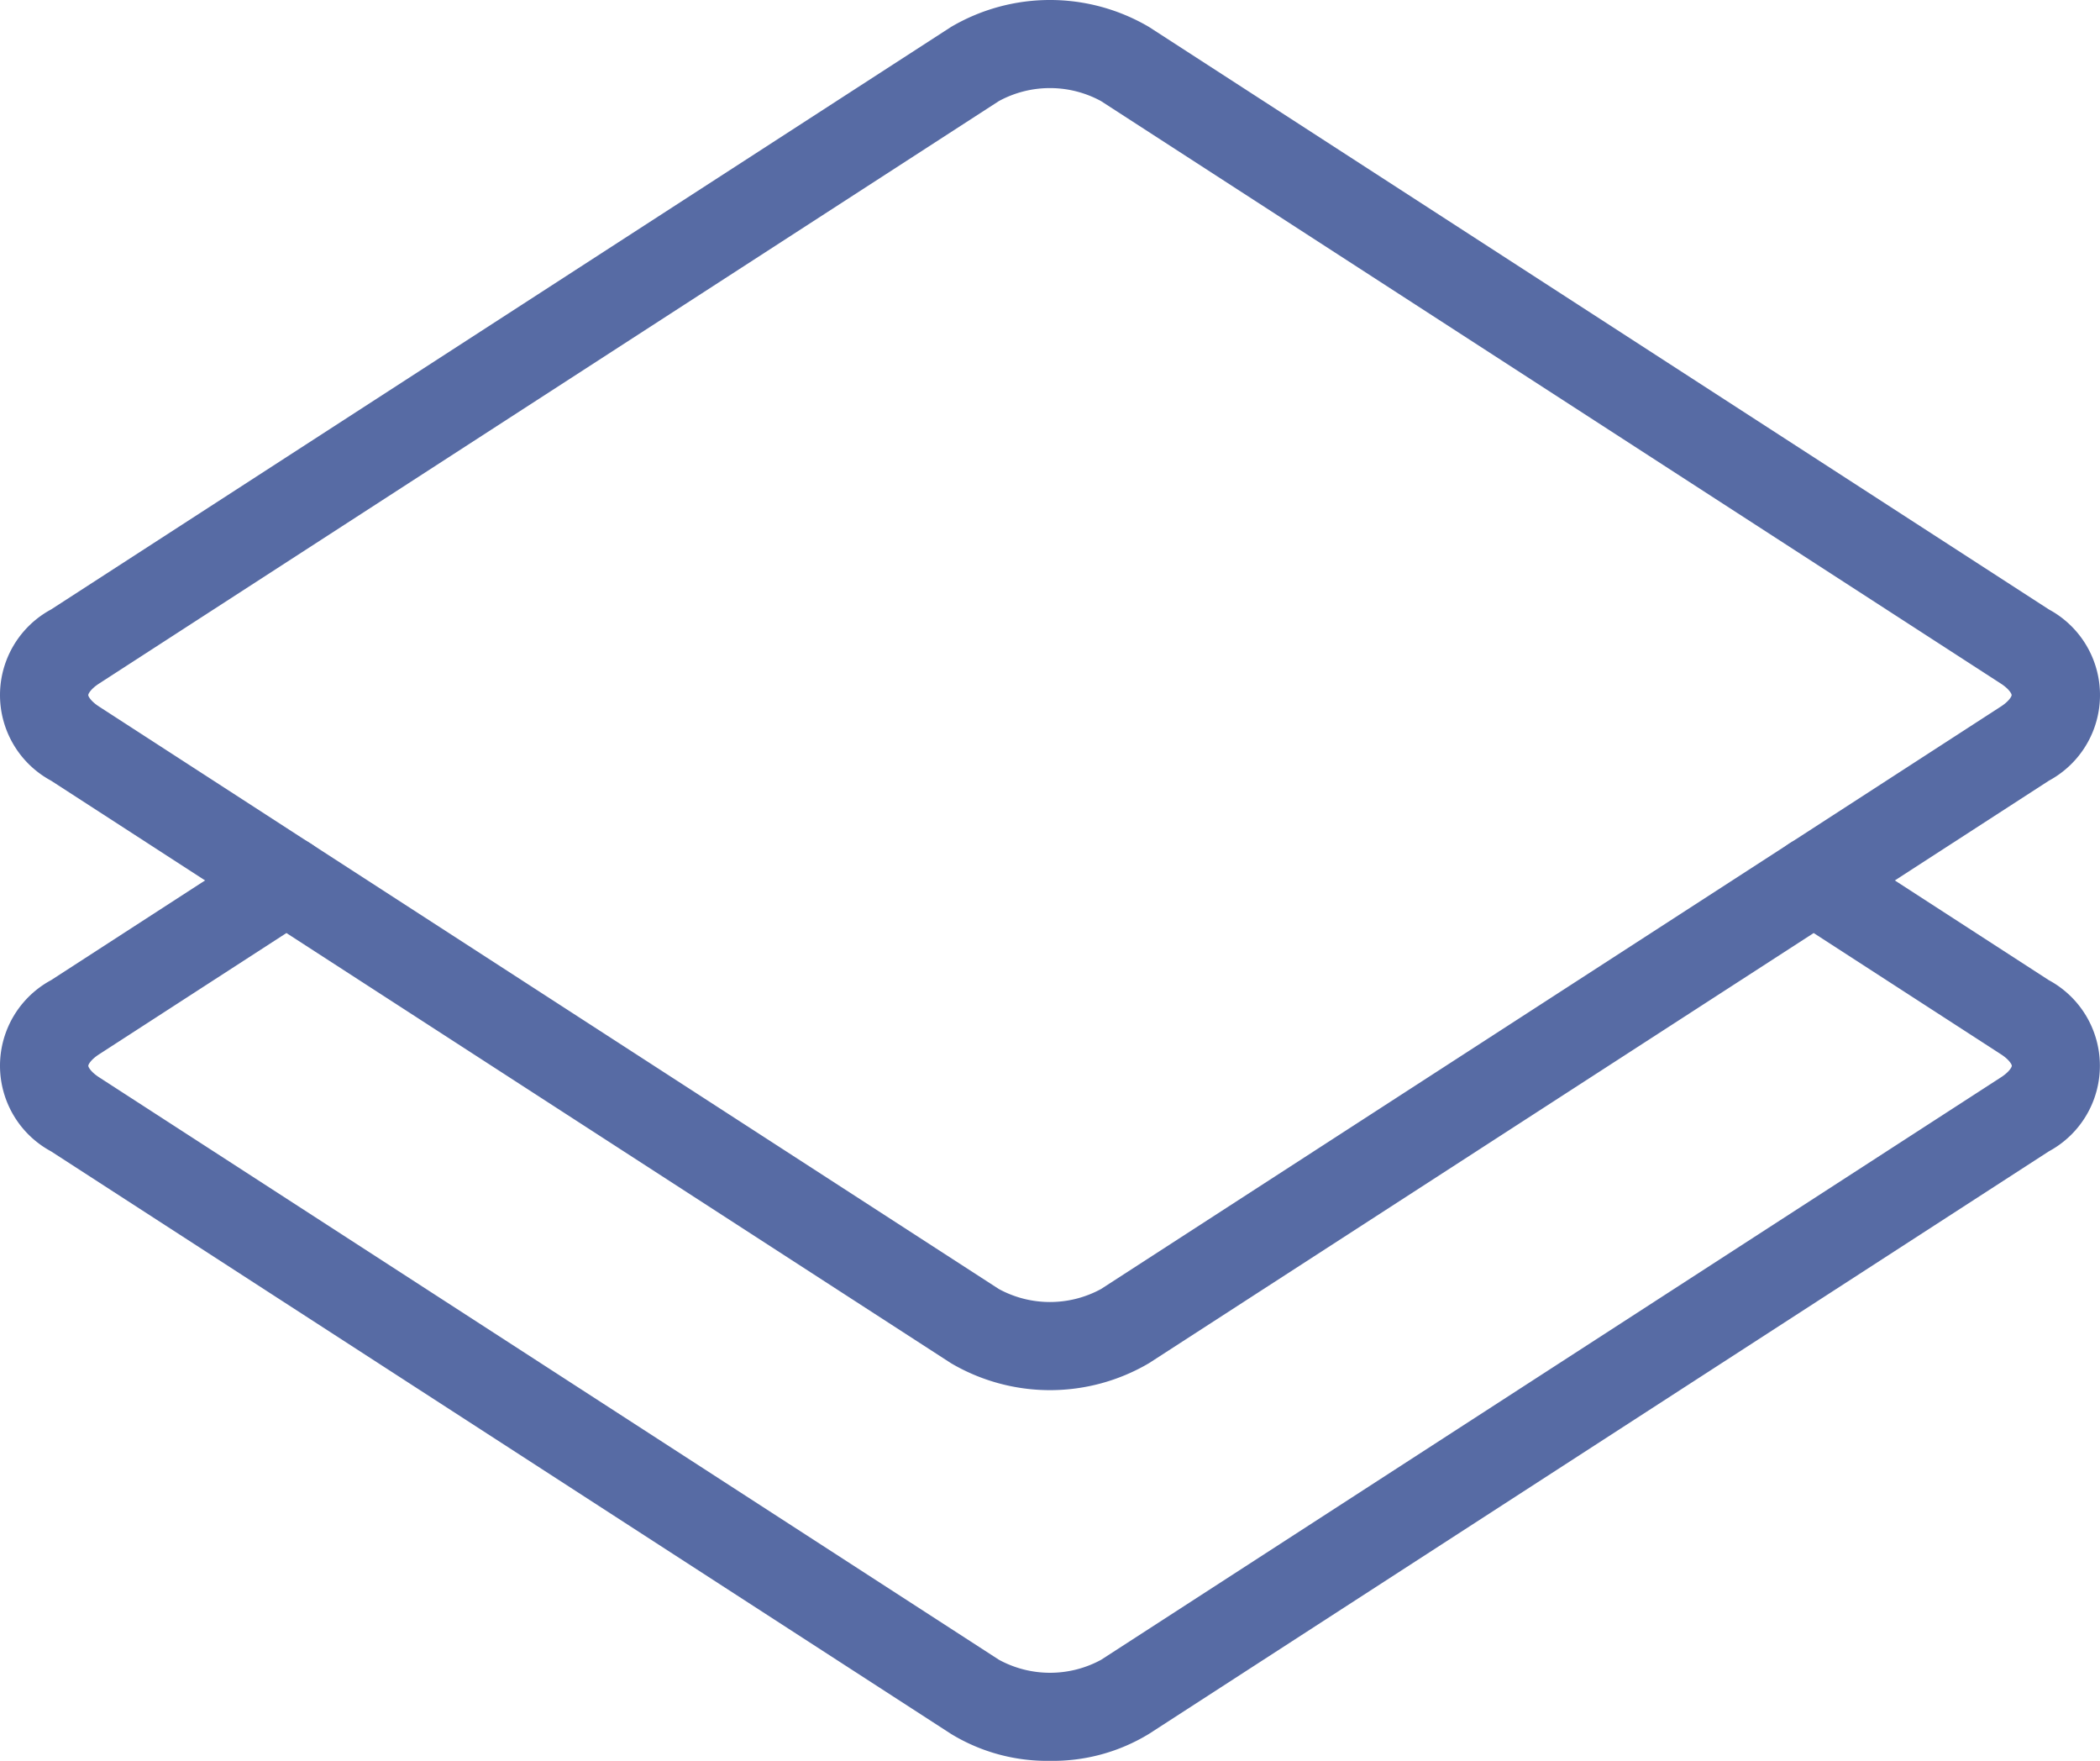 <svg xmlns="http://www.w3.org/2000/svg" xmlns:xlink="http://www.w3.org/1999/xlink" width="59.643" height="50" viewBox="0 0 59.643 50"><defs><clipPath id="a"><rect width="59.643" height="50" fill="#576ba4"/></clipPath></defs><g clip-path="url(#a)"><path d="M51.509,26.254a1.254,1.254,0,0,1-.682-2.306l6-3.885c.229-.148.306-.286.306-.326s-.077-.178-.306-.326L31.27,2.87a3.036,3.036,0,0,0-2.9,0L2.813,19.411c-.229.148-.306.286-.306.326s.077.178.306.326l6,3.885a1.254,1.254,0,1,1-1.362,2.105l-6-3.885a2.762,2.762,0,0,1,0-4.862L27.011.765a5.546,5.546,0,0,1,5.622,0L58.192,17.306a2.762,2.762,0,0,1,0,4.862l-6,3.885a1.248,1.248,0,0,1-.68.2" transform="translate(0 0)" fill="#576ba4"/><path d="M29.821,196.719a5.237,5.237,0,0,1-2.811-.765L1.451,179.413a2.762,2.762,0,0,1,0-4.862l6-3.885a1.254,1.254,0,0,1,1.362,0l19.557,12.656a3.036,3.036,0,0,0,2.9,0l19.557-12.656a1.253,1.253,0,0,1,1.362,0l6,3.885a2.762,2.762,0,0,1,0,4.862L32.632,195.954a5.236,5.236,0,0,1-2.811.765M8.135,173.213l-5.321,3.444c-.229.148-.306.286-.306.326s.077.178.306.326l25.559,16.541a3.036,3.036,0,0,0,2.9,0l25.559-16.541c.229-.148.306-.286.306-.326s-.077-.178-.306-.326l-5.321-3.444L32.632,185.428a5.546,5.546,0,0,1-5.622,0Z" transform="translate(0 -146.719)" fill="#576ba4"/></g></svg>